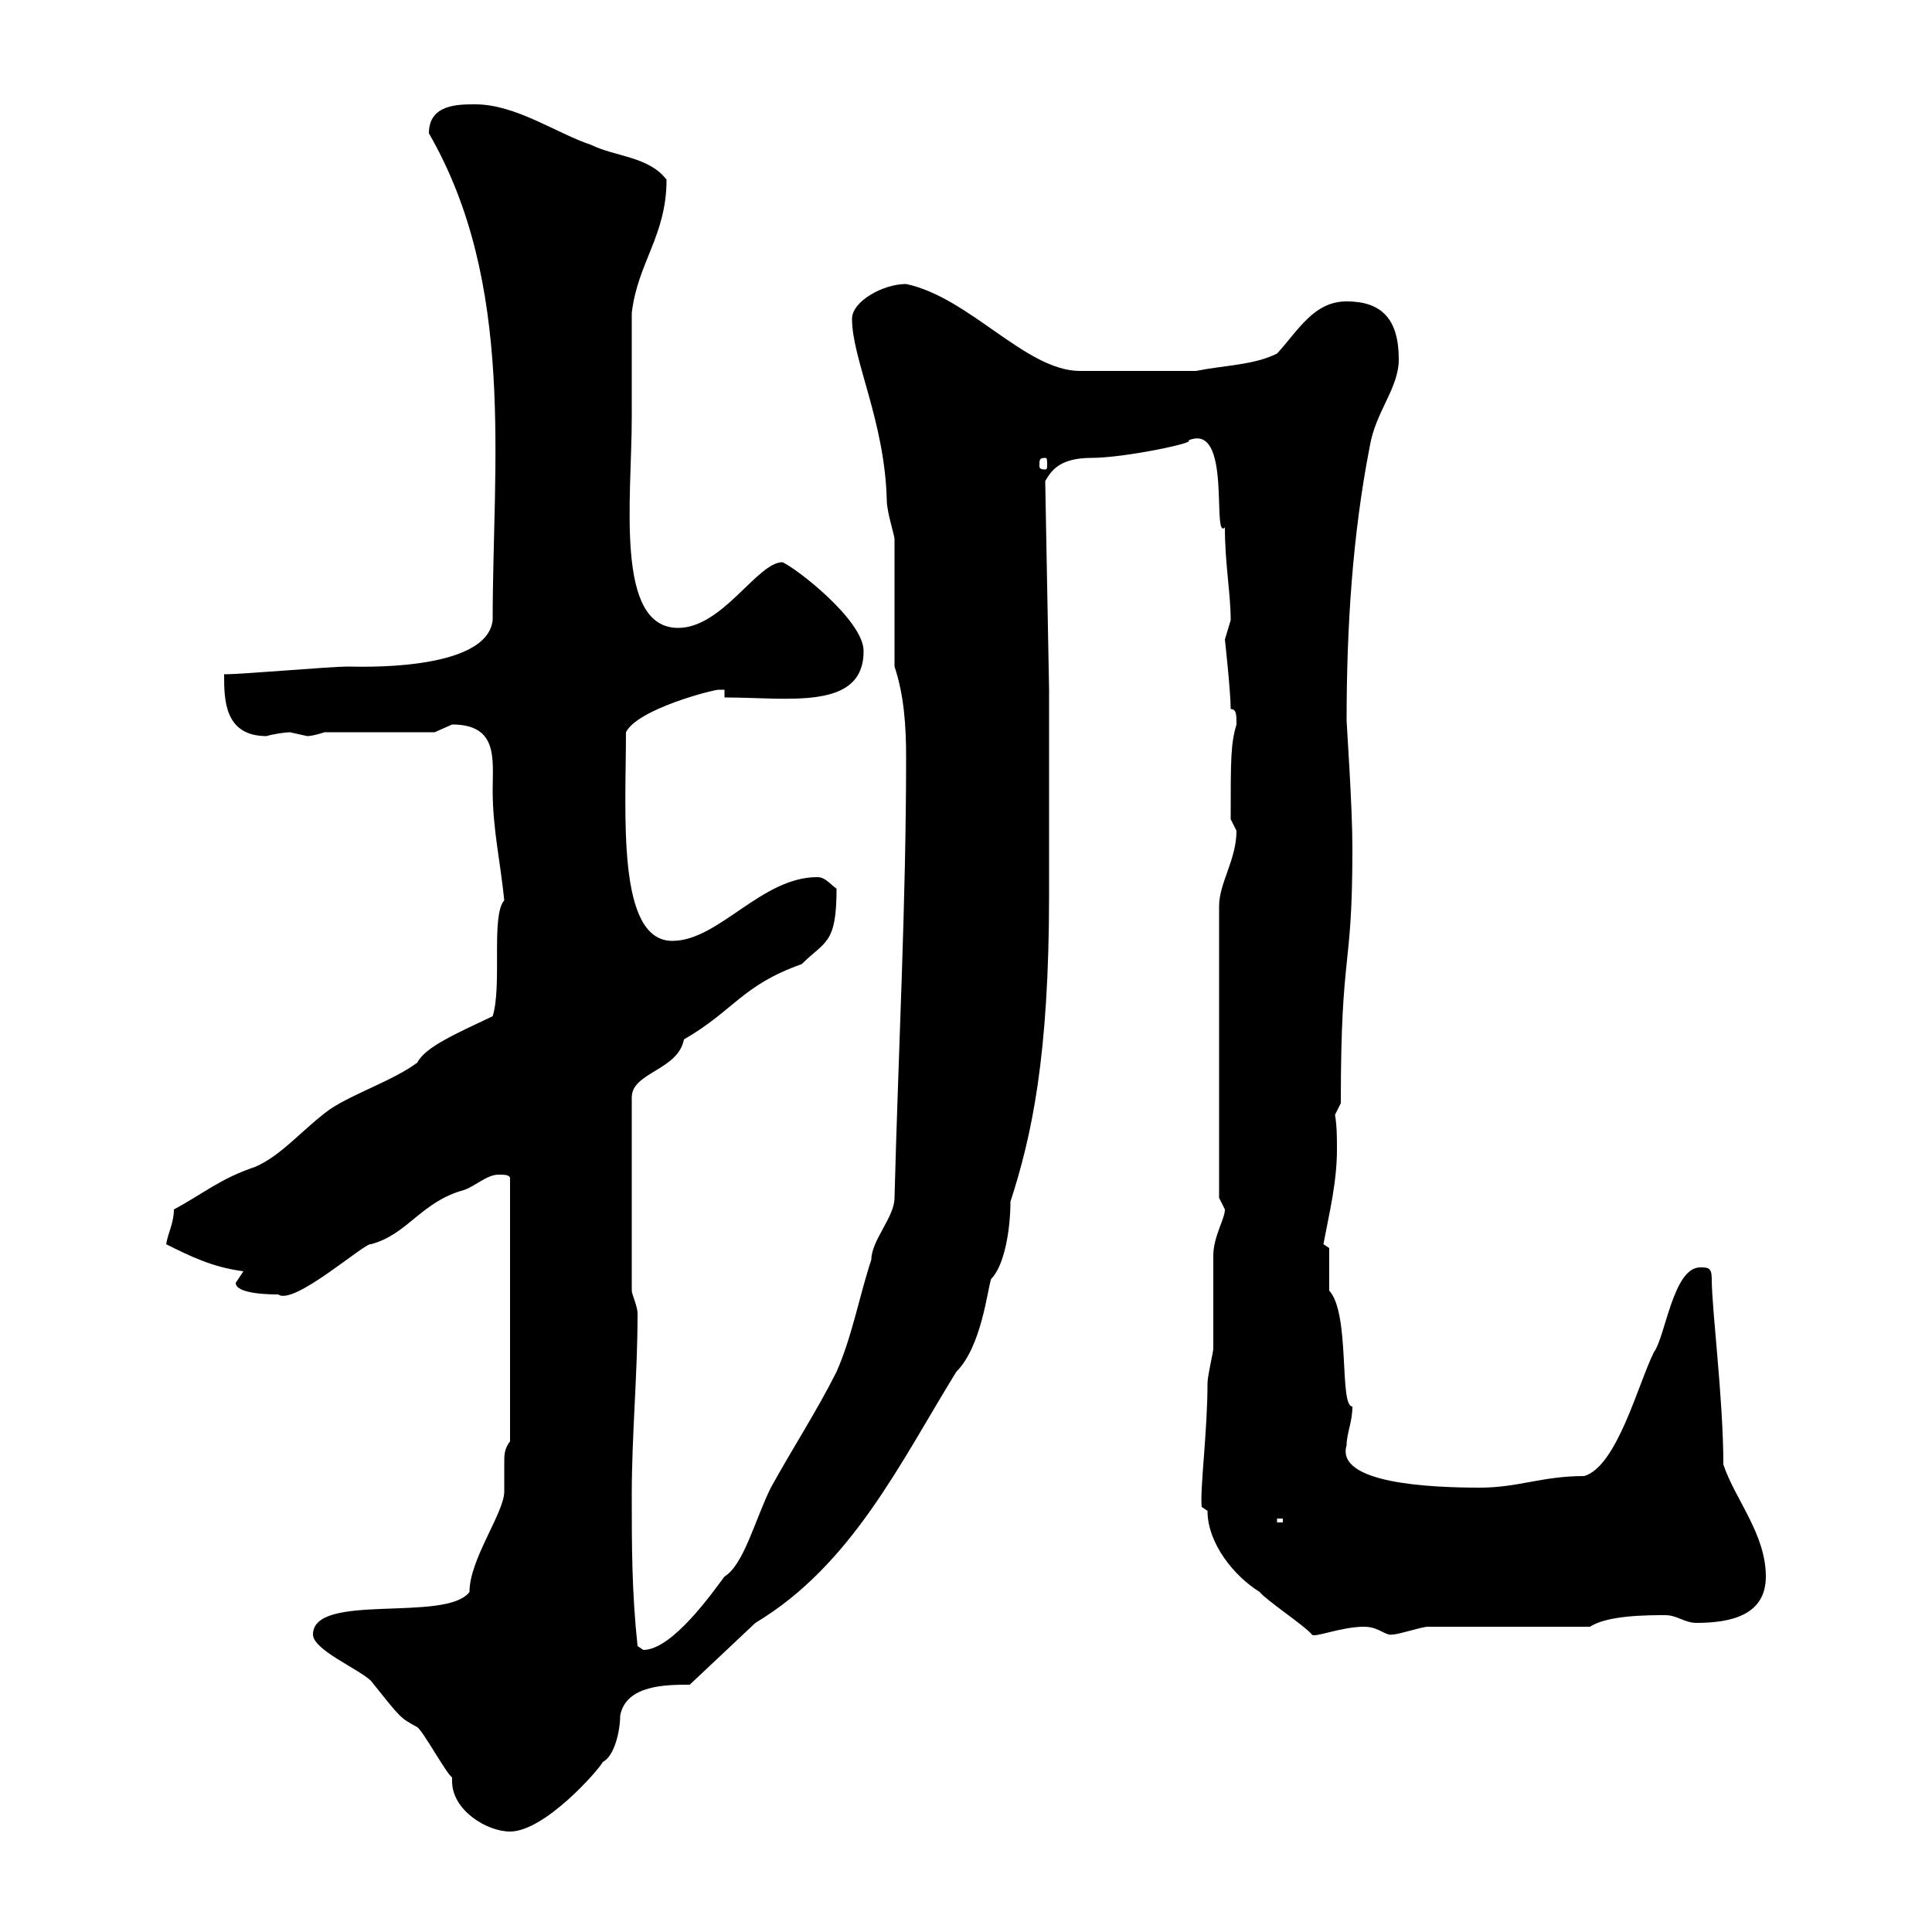 <svg xmlns="http://www.w3.org/2000/svg" xmlns:xlink="http://www.w3.org/1999/xlink" width="300" height="300"><path d="M70.20 276C70.20 276.30 70.20 276.30 70.20 276.60C70.20 281.10 75.60 284.40 79.20 284.40C84.60 284.40 93 274.80 93.60 273.60C95.40 272.70 96.30 268.80 96.30 266.40C97.20 261.60 103.50 261.60 107.10 261.60L117.30 252C132.30 243 139.80 227.10 148.50 213C152.40 209.10 153.30 200.40 153.90 198.60C156 196.50 156.90 190.80 156.90 186.60C160.20 176.40 162.90 164.10 162.90 138.90L162.90 107.10L162.30 74.70C163.20 73.20 164.40 71.10 169.50 71.10C174.60 71.10 186 68.70 184.50 68.40C191.40 65.40 188.10 84 190.20 81.90C190.20 87.60 191.10 92.10 191.10 96.30C191.10 96.30 190.20 99.30 190.20 99.30C190.20 99.30 191.10 107.40 191.10 110.10C192 110.10 192 111 192 112.50C191.10 115.50 191.10 117.90 191.10 127.20C191.10 127.20 192 129 192 129C192 133.50 189.30 137.10 189.30 140.70L189.30 186C189.30 186 190.20 187.80 190.20 187.80C190.20 189.30 188.40 192 188.40 195C188.40 196.80 188.40 207.60 188.40 209.40C188.40 210 187.50 213.60 187.50 214.80C187.50 222.30 186.30 231.30 186.60 234C186.60 234 187.50 234.60 187.50 234.60C187.50 239.70 191.70 244.80 195.60 247.20C196.50 248.40 202.80 252.60 203.70 253.80C204 254.40 208.20 252.60 211.80 252.60C214.20 252.60 215.10 254.10 216.30 253.80C217.20 253.80 220.80 252.60 221.70 252.60C225.30 252.60 243.30 252.60 246.90 252.60C249.60 250.80 255.90 250.80 258.60 250.80C260.40 250.80 261.60 252 263.40 252C268.80 252 274.20 250.80 274.20 244.80C274.20 238.20 269.40 232.80 267.60 227.40C267.60 217.20 265.80 203.40 265.80 198.60C265.80 196.80 265.20 196.80 264 196.80C259.80 196.80 258.60 207.60 256.80 210C254.40 214.80 251.10 227.70 246 229.20C239.40 229.20 235.80 231 229.80 231C222.30 231 207.30 230.40 209.10 224.40C209.10 222.60 210 220.80 210 218.40C207.90 218.40 209.70 204 206.40 200.40C206.40 199.20 206.40 195 206.40 193.80L205.50 193.20C206.40 188.40 207.60 183.60 207.60 178.50C207.60 176.70 207.60 174.90 207.30 173.10L208.20 171.30C208.20 146.70 210 151.50 210 131.70C210 125.10 209.10 112.50 209.10 111.90C209.10 97.50 210 83.10 212.70 69.30C213.60 63.90 217.20 60.30 217.20 55.80C217.20 49.50 214.50 46.80 209.10 46.80C204 46.80 201.60 51.30 198.30 54.90C194.70 56.70 190.20 56.70 185.70 57.60L167.70 57.60C159.30 57.60 150.60 46.20 140.70 44.10C137.10 44.10 132.30 46.80 132.30 49.50C132.30 55.80 137.40 65.40 137.70 77.70C137.70 79.50 138.90 83.10 138.90 83.70C138.90 86.70 138.90 101.10 138.90 103.50C140.40 108 140.70 112.80 140.70 117.60C140.70 140.40 139.50 162.90 138.90 186C138.90 189 135.30 192.60 135.30 195.60C133.50 201 132.30 207.60 129.90 213C126.90 219 123 225 119.70 231C117.30 235.80 115.50 243 112.50 244.80C110.70 247.20 104.40 256.20 99.90 256.20C99.90 256.20 99 255.60 99 255.60C98.10 247.20 98.10 240 98.10 232.20C98.10 222.60 99 213.60 99 204C99 202.80 98.10 201 98.10 200.40L98.10 170.40C98.10 166.50 105.30 166.20 106.20 161.40C114 156.90 115.20 153 124.50 149.70C128.10 146.10 129.90 146.70 129.90 138C128.70 137.10 128.10 136.20 126.90 136.20C118.20 136.20 111.60 146.10 104.40 146.10C95.70 146.10 97.20 126.30 97.20 113.70C99 110.10 110.70 107.10 111.60 107.10C111.60 107.10 112.50 107.10 112.50 107.10L112.50 108.30C122.40 108.30 134.10 110.40 134.10 101.10C134.10 96.30 123.60 88.20 121.50 87.30C117.60 87.30 112.20 97.50 105.30 97.50C95.40 97.50 98.10 77.40 98.10 64.80C98.10 62.10 98.10 51.30 98.10 48.60C99 40.80 103.50 36.60 103.50 27.90C100.80 24.30 95.40 24.30 91.80 22.50C86.40 20.70 80.10 16.20 73.80 16.20C71.10 16.20 66.60 16.20 66.60 20.70C80.10 44.10 76.50 72 76.50 96.30C75.60 104.40 55.20 103.50 54 103.50C51.30 103.50 37.80 104.70 34.80 104.70C34.80 108.60 34.80 114.30 41.40 114.30C42.30 114 44.40 113.70 45 113.70C45 113.70 47.70 114.30 47.70 114.30C48.60 114.30 50.40 113.70 50.40 113.70L67.50 113.70C67.50 113.70 70.20 112.50 70.20 112.50C77.40 112.50 76.50 117.90 76.50 122.70C76.50 128.70 77.70 133.80 78.30 139.80C76.20 142.20 78 153 76.50 157.80C70.80 160.50 66 162.60 64.80 165C61.20 167.70 54.90 169.80 51.30 172.20C47.10 175.20 43.80 179.40 39.60 181.20C34.20 183 31.50 185.40 27 187.80C27 189.90 26.10 191.40 25.80 193.20C29.40 195 33 196.80 37.80 197.40C37.80 197.40 36.60 199.20 36.60 199.20C36.60 201 42.30 201 43.20 201C45.60 202.80 56.70 192.90 57.60 193.20C63.30 191.70 65.40 186.60 72 184.80C73.80 184.20 75.60 182.40 77.40 182.40C78.30 182.40 79.20 182.40 79.20 183L79.20 223.80C78.30 225 78.30 225.90 78.30 227.10C78.30 228.60 78.30 229.80 78.30 231.60C78.30 234.90 72.90 242.10 72.90 247.20C69.30 252 48.60 247.20 48.60 253.80C48.60 256.20 55.80 259.20 57.60 261C62.40 267 62.10 266.70 64.80 268.20C65.70 268.80 69.30 275.40 70.20 276ZM198.30 235.80L199.20 235.80L199.20 236.40L198.30 236.40ZM162.30 71.10C162.60 71.10 162.60 71.40 162.60 72.30C162.60 72.60 162.60 72.90 162.30 72.90C161.40 72.90 161.40 72.60 161.40 72.30C161.40 71.40 161.40 71.10 162.30 71.10Z"/></svg>